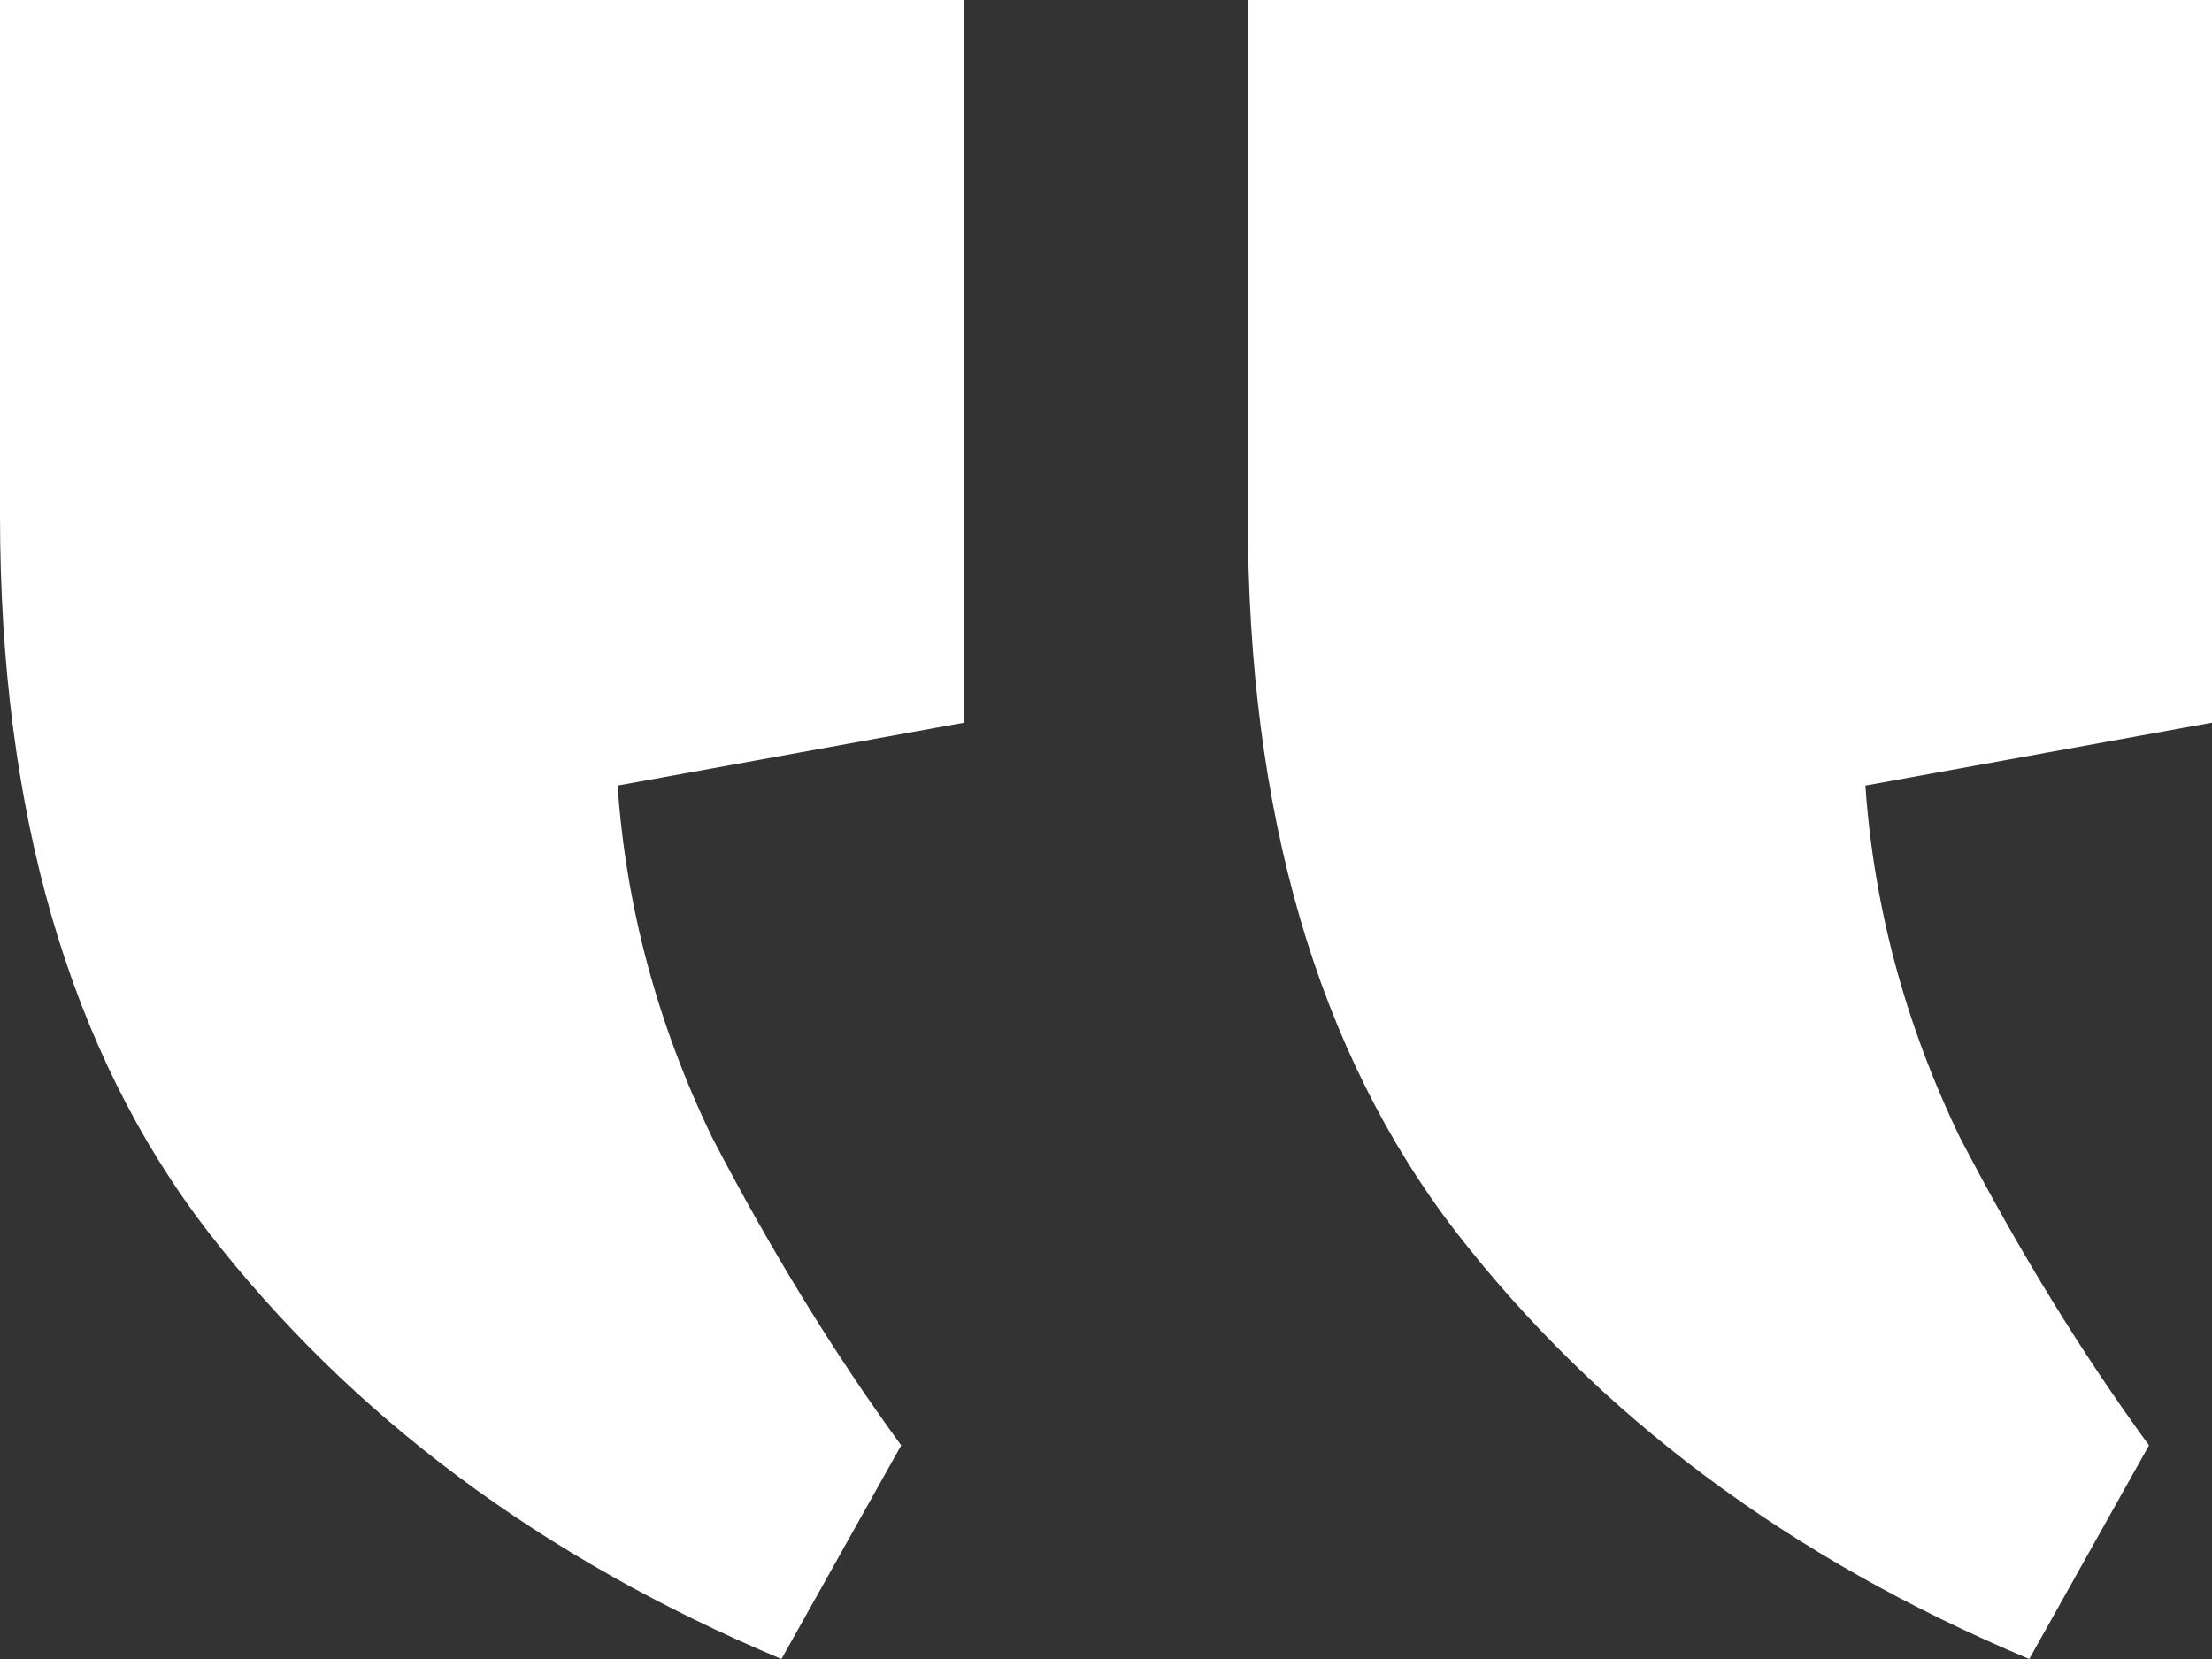 <svg width="60" height="45" viewBox="0 0 60 45" fill="none" xmlns="http://www.w3.org/2000/svg">
<rect x="0" y="0" width="60" height="45" fill="#333333" stroke="none"/>
<path d="M21.197 45L24.445 39.205C22.621 36.705 20.912 33.92 19.316 30.852C17.835 27.784 16.98 24.602 16.752 21.307L26.154 19.602L26.154 2.95052e-06L0 5.23047e-06L1.22541e-06 13.977C1.93276e-06 22.046 1.88 28.523 5.641 33.409C9.516 38.409 14.701 42.273 21.197 45ZM55.043 45L58.291 39.205C56.467 36.705 54.758 33.92 53.162 30.852C51.681 27.784 50.826 24.602 50.598 21.307L60 19.602V0L33.846 2.27995e-06L33.846 13.977C33.846 22.046 35.727 28.523 39.487 33.409C43.362 38.409 48.547 42.273 55.043 45Z" fill="url(#paint0_linear_43_300)"/>
<defs>
<linearGradient id="paint0_linear_43_300" x1="10.301" y1="34.432" x2="60.601" y2="32.468" gradientUnits="userSpaceOnUse">
<stop stop-color="white"/>
<stop offset="1" stop-color="white"/>
</linearGradient>
</defs>
</svg>
